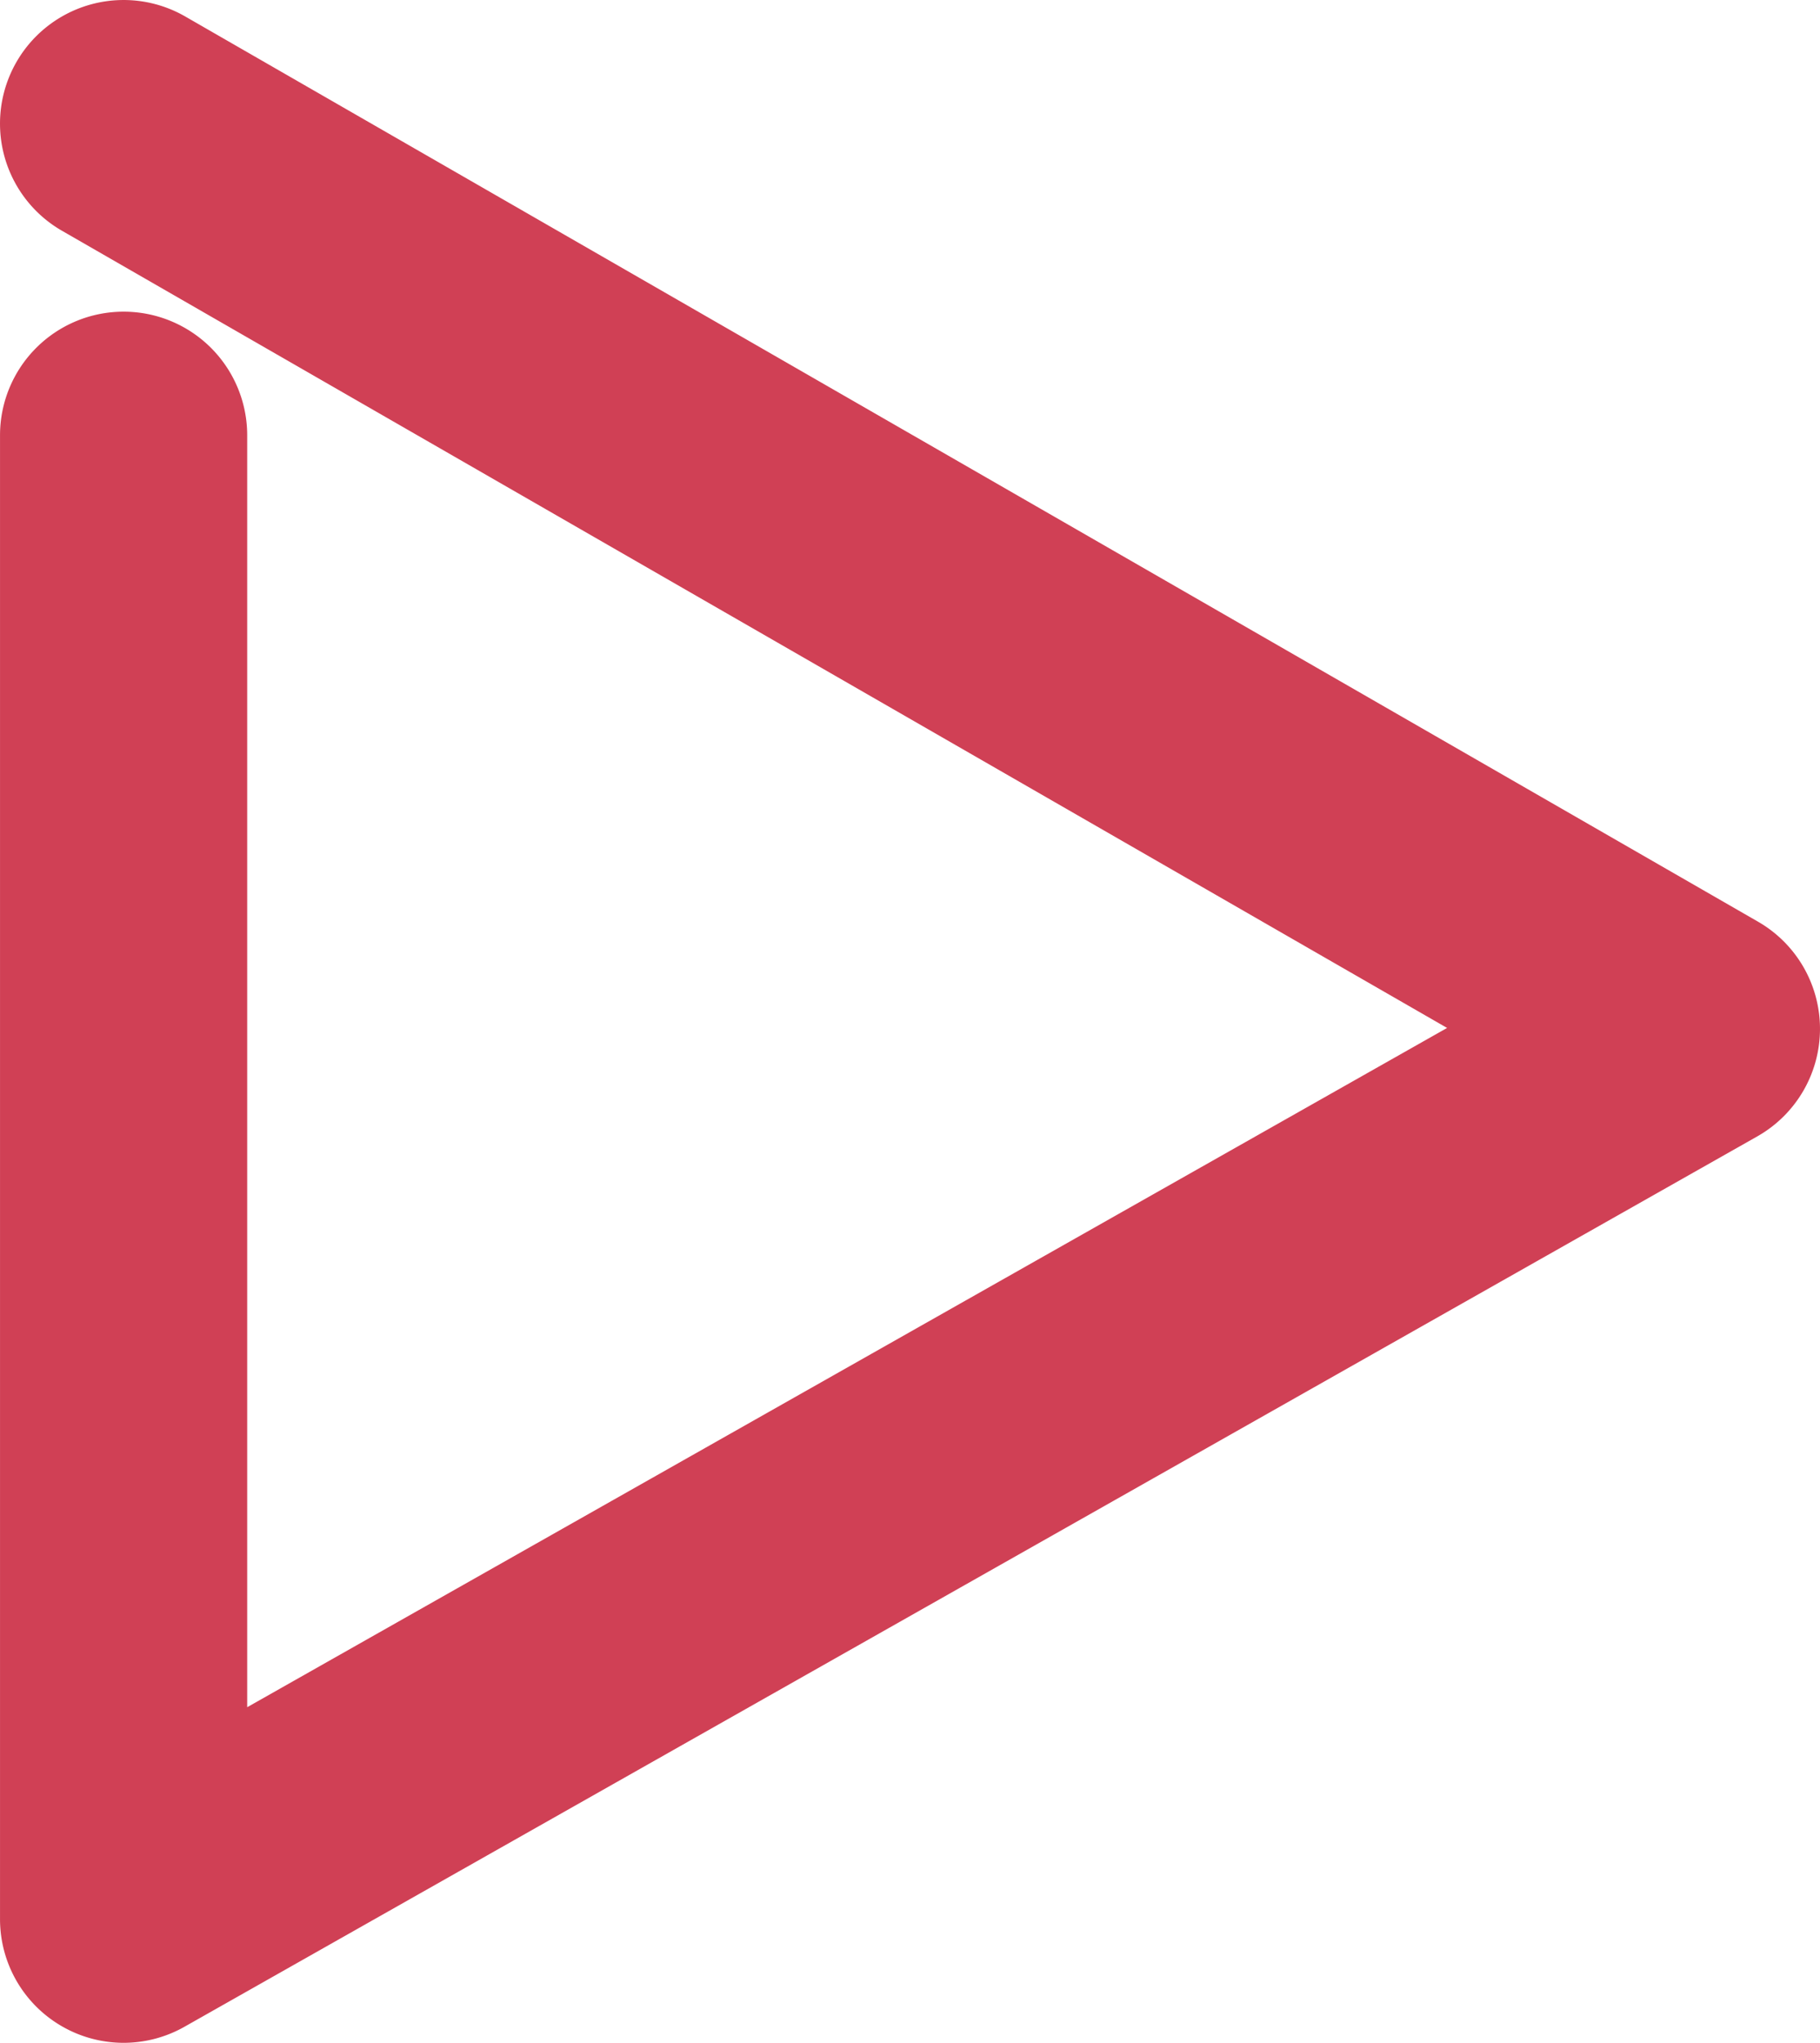 <svg xmlns="http://www.w3.org/2000/svg" width="161.994" height="181.806" viewBox="0 0 161.994 181.806"><path d="M2861.909-14950.961a10.989,10.989,0,0,1-5.541-1.5,11,11,0,0,1-5.459-9.5v-132.068a11,11,0,0,1,11-11,11,11,0,0,1,11,11v113.2l106.8-60.454-123.288-70.948a11,11,0,0,1-4.047-15.021,11,11,0,0,1,15.021-4.048l139.992,80.562a11,11,0,0,1,5.513,9.573,11,11,0,0,1-5.581,9.534l-139.992,79.241A11,11,0,0,1,2861.909-14950.961Z" transform="translate(-2850.907 15132.767)" fill="#d04055"/></svg>